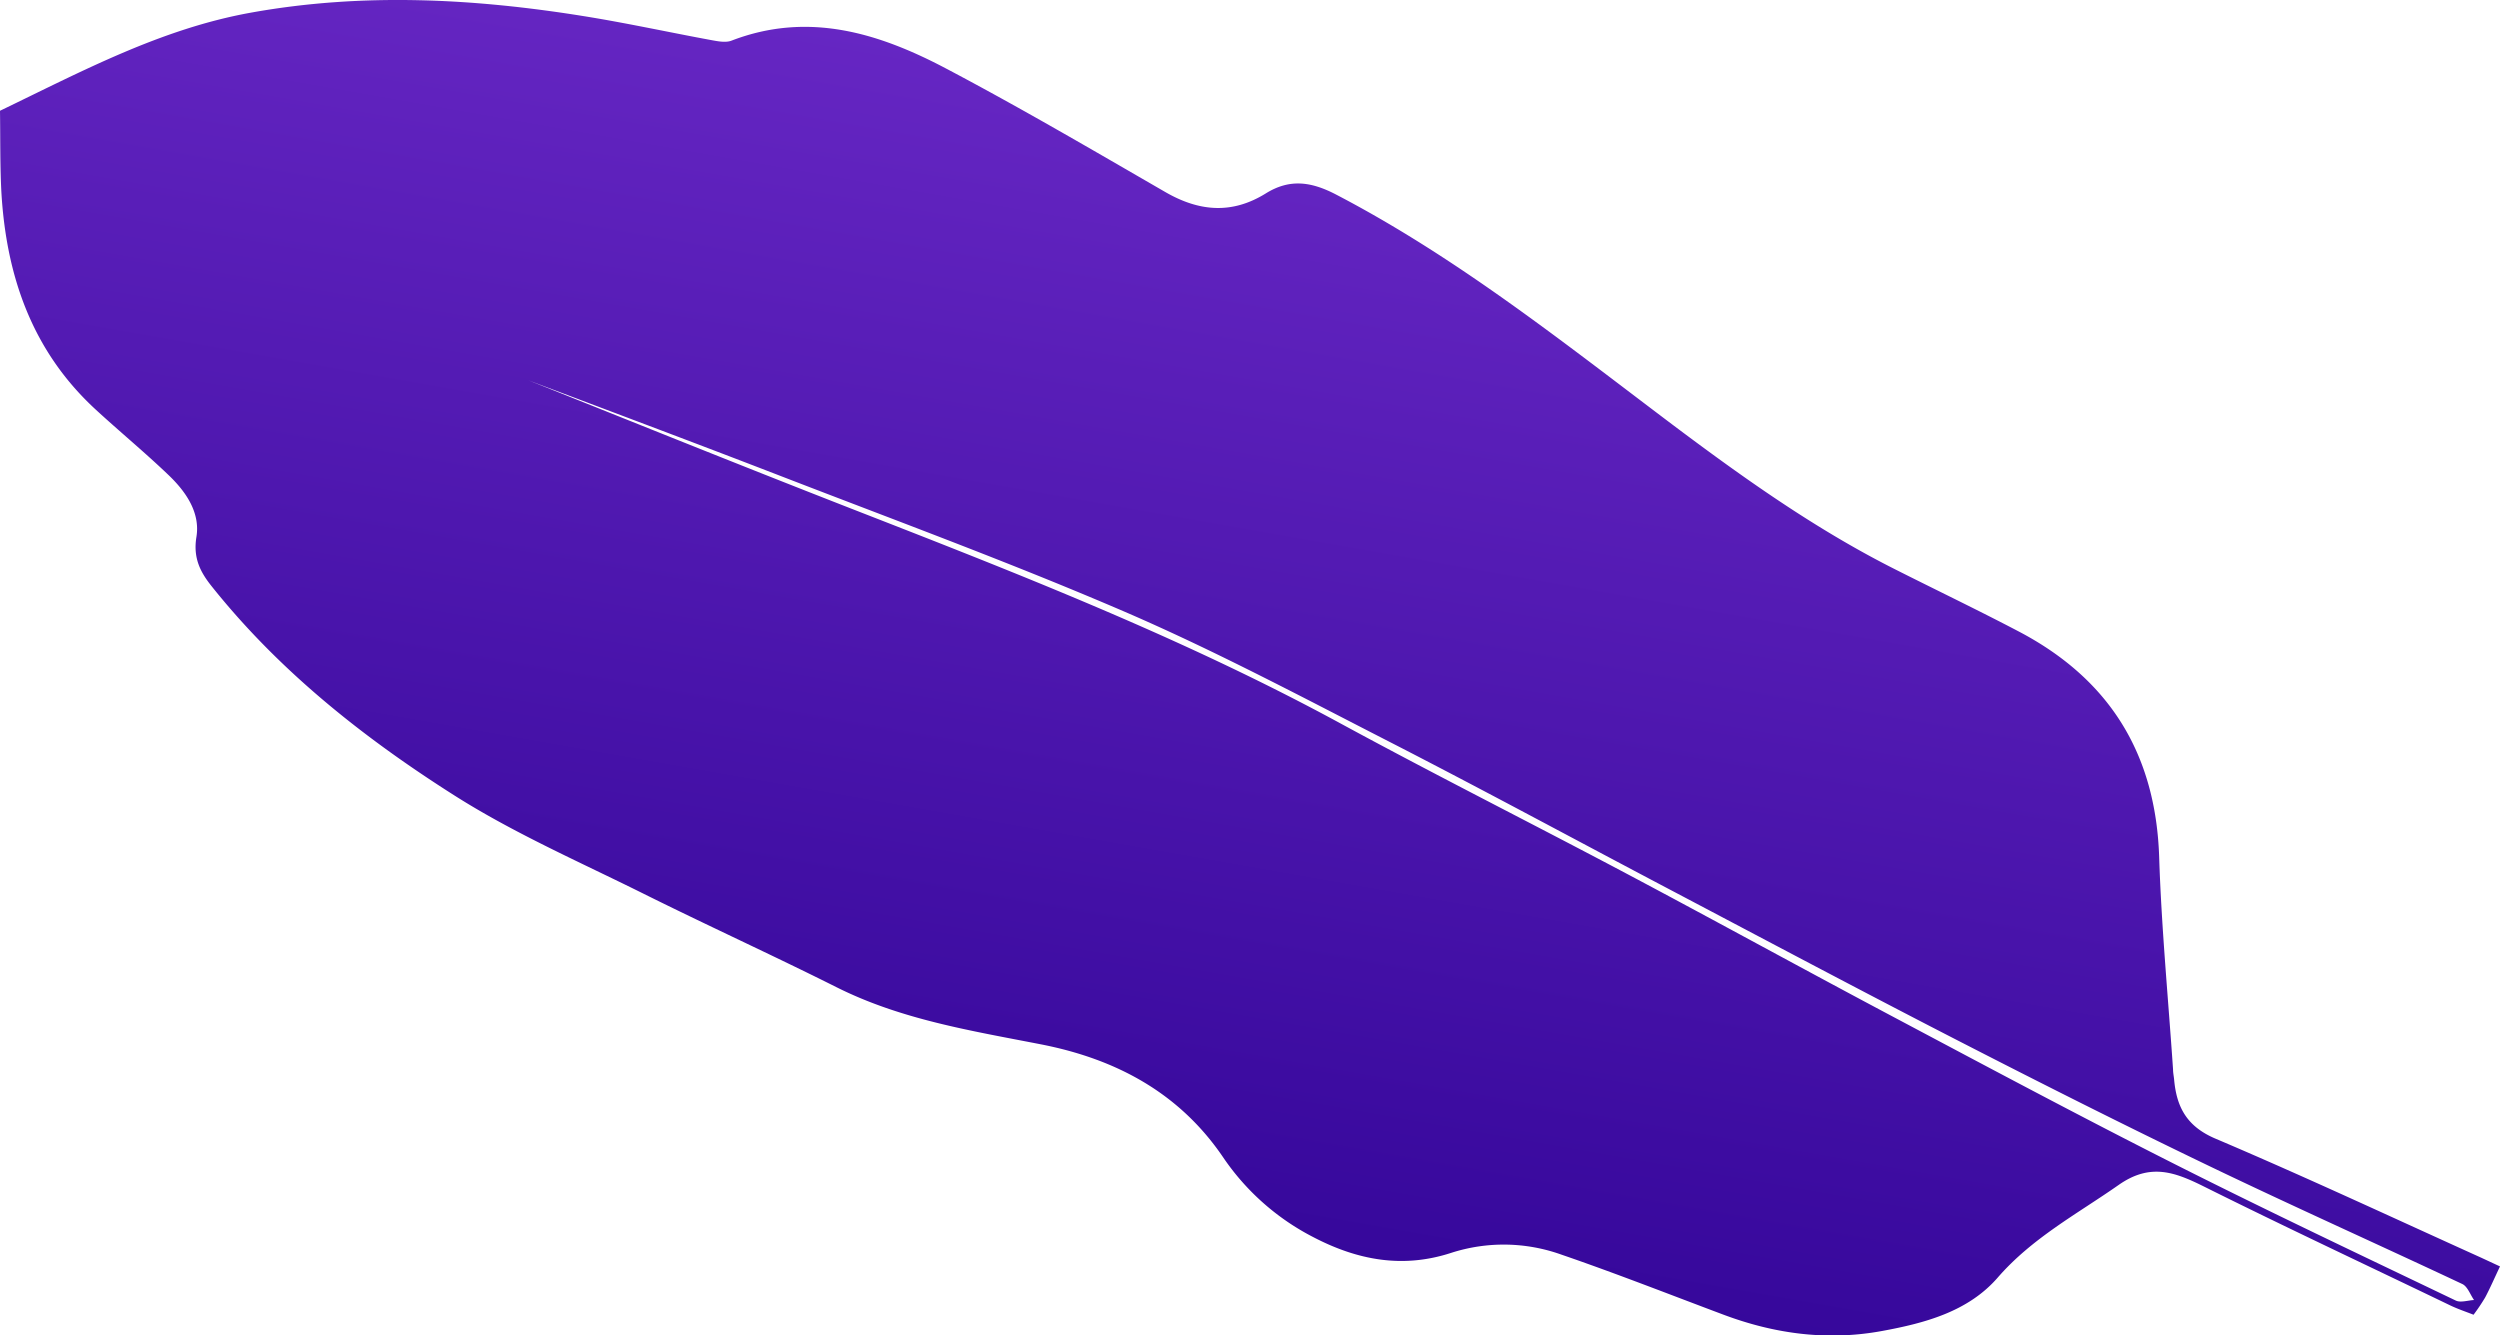 <svg xmlns="http://www.w3.org/2000/svg" viewBox="0 0 569.2 304.04">
  <defs>
    <linearGradient id="a" x1="307.44" x2="259.42" y1="27.26" y2="299.59" gradientUnits="userSpaceOnUse">
      <stop offset="0" stop-color="#6626c3"/>
      <stop offset=".24" stop-color="#591eb8"/>
      <stop offset="1" stop-color="#320598"/>
    </linearGradient>
  </defs>
  <path fill="url(#a)" d="M569.2 288.34c-1.34 2.82-2.28 5-3.38 7.07a45.85 45.85 0 01-2.64 3.93c-1.78-.7-3.61-1.31-5.34-2.14-18.67-9-37.42-17.77-55.94-27-6.69-3.33-12.28-5.49-19.54-.4-9.5 6.64-19.68 12.06-27.52 21.08-6.74 7.75-16.57 10.37-26.4 12.17-12.33 2.26-24.3.67-36-3.71-12.32-4.62-24.57-9.44-37-13.71a38.94 38.94 0 00-25-.39c-11.09 3.63-21.36 1.66-31.33-3.52a55.34 55.34 0 01-20.61-18.2c-10-14.74-24.45-22.41-41.48-25.74-15.87-3.1-31.83-5.63-46.54-13s-29.5-14.1-44.14-21.39c-14.44-7.18-29.35-13.69-42.91-22.3-20.62-13.09-39.8-28.26-55.21-47.57-2.63-3.28-4.28-6.48-3.5-11.26.91-5.54-2.38-10.3-6.32-14.07-5.4-5.17-11.18-9.94-16.68-15C7.21 79.8 1.36 62.63.3 43.47 0 37.39.09 31.29 0 25.22 18.58 16.27 36.65 6.55 57.19 2.87c25.37-4.56 50.62-3.24 75.81.82 9.71 1.56 19.33 3.67 29 5.45 1.49.27 3.25.62 4.56.11 17.45-6.71 33.51-1.74 48.82 6.34 16.9 8.91 33.4 18.58 49.95 28.14 7.69 4.44 15.14 5.1 22.86.31 5.34-3.32 10.19-2.78 16 .25C331.82 58.69 356 78 380.68 96.6c16.07 12.07 32.42 23.72 50.42 32.83 9.49 4.8 19.09 9.39 28.5 14.33 20.68 10.84 31.23 27.87 32 51.38.52 16.13 2.07 32.24 3.16 48.35 0 .79.18 1.57.25 2.36.57 6.27 2.91 10.64 9.42 13.4 20.34 8.64 40.36 18 60.51 27.11zm-449.52-202c21 8.35 47.5 19.08 74.15 29.47 37.88 14.76 75.73 29.51 111.56 49 21.66 11.76 43.68 22.82 65.45 34.37 20.38 10.81 40.6 21.94 61 32.75 21.07 11.19 42.13 22.43 63.43 33.18 21.12 10.66 42.52 20.77 63.86 31 1.11.53 2.76-.05 4.16-.12-.87-1.24-1.47-3.07-2.66-3.64-19.27-9.07-38.72-17.77-57.91-27s-38.22-18.82-57.16-28.55c-21.93-11.27-43.7-22.85-65.51-34.34-21.28-11.21-42.43-22.67-63.84-33.64-19.83-10.16-39.56-20.65-60-29.48-25.53-11-51.69-20.62-77.65-30.65-21.56-8.34-43.16-16.39-58.88-22.34z"/>
</svg>